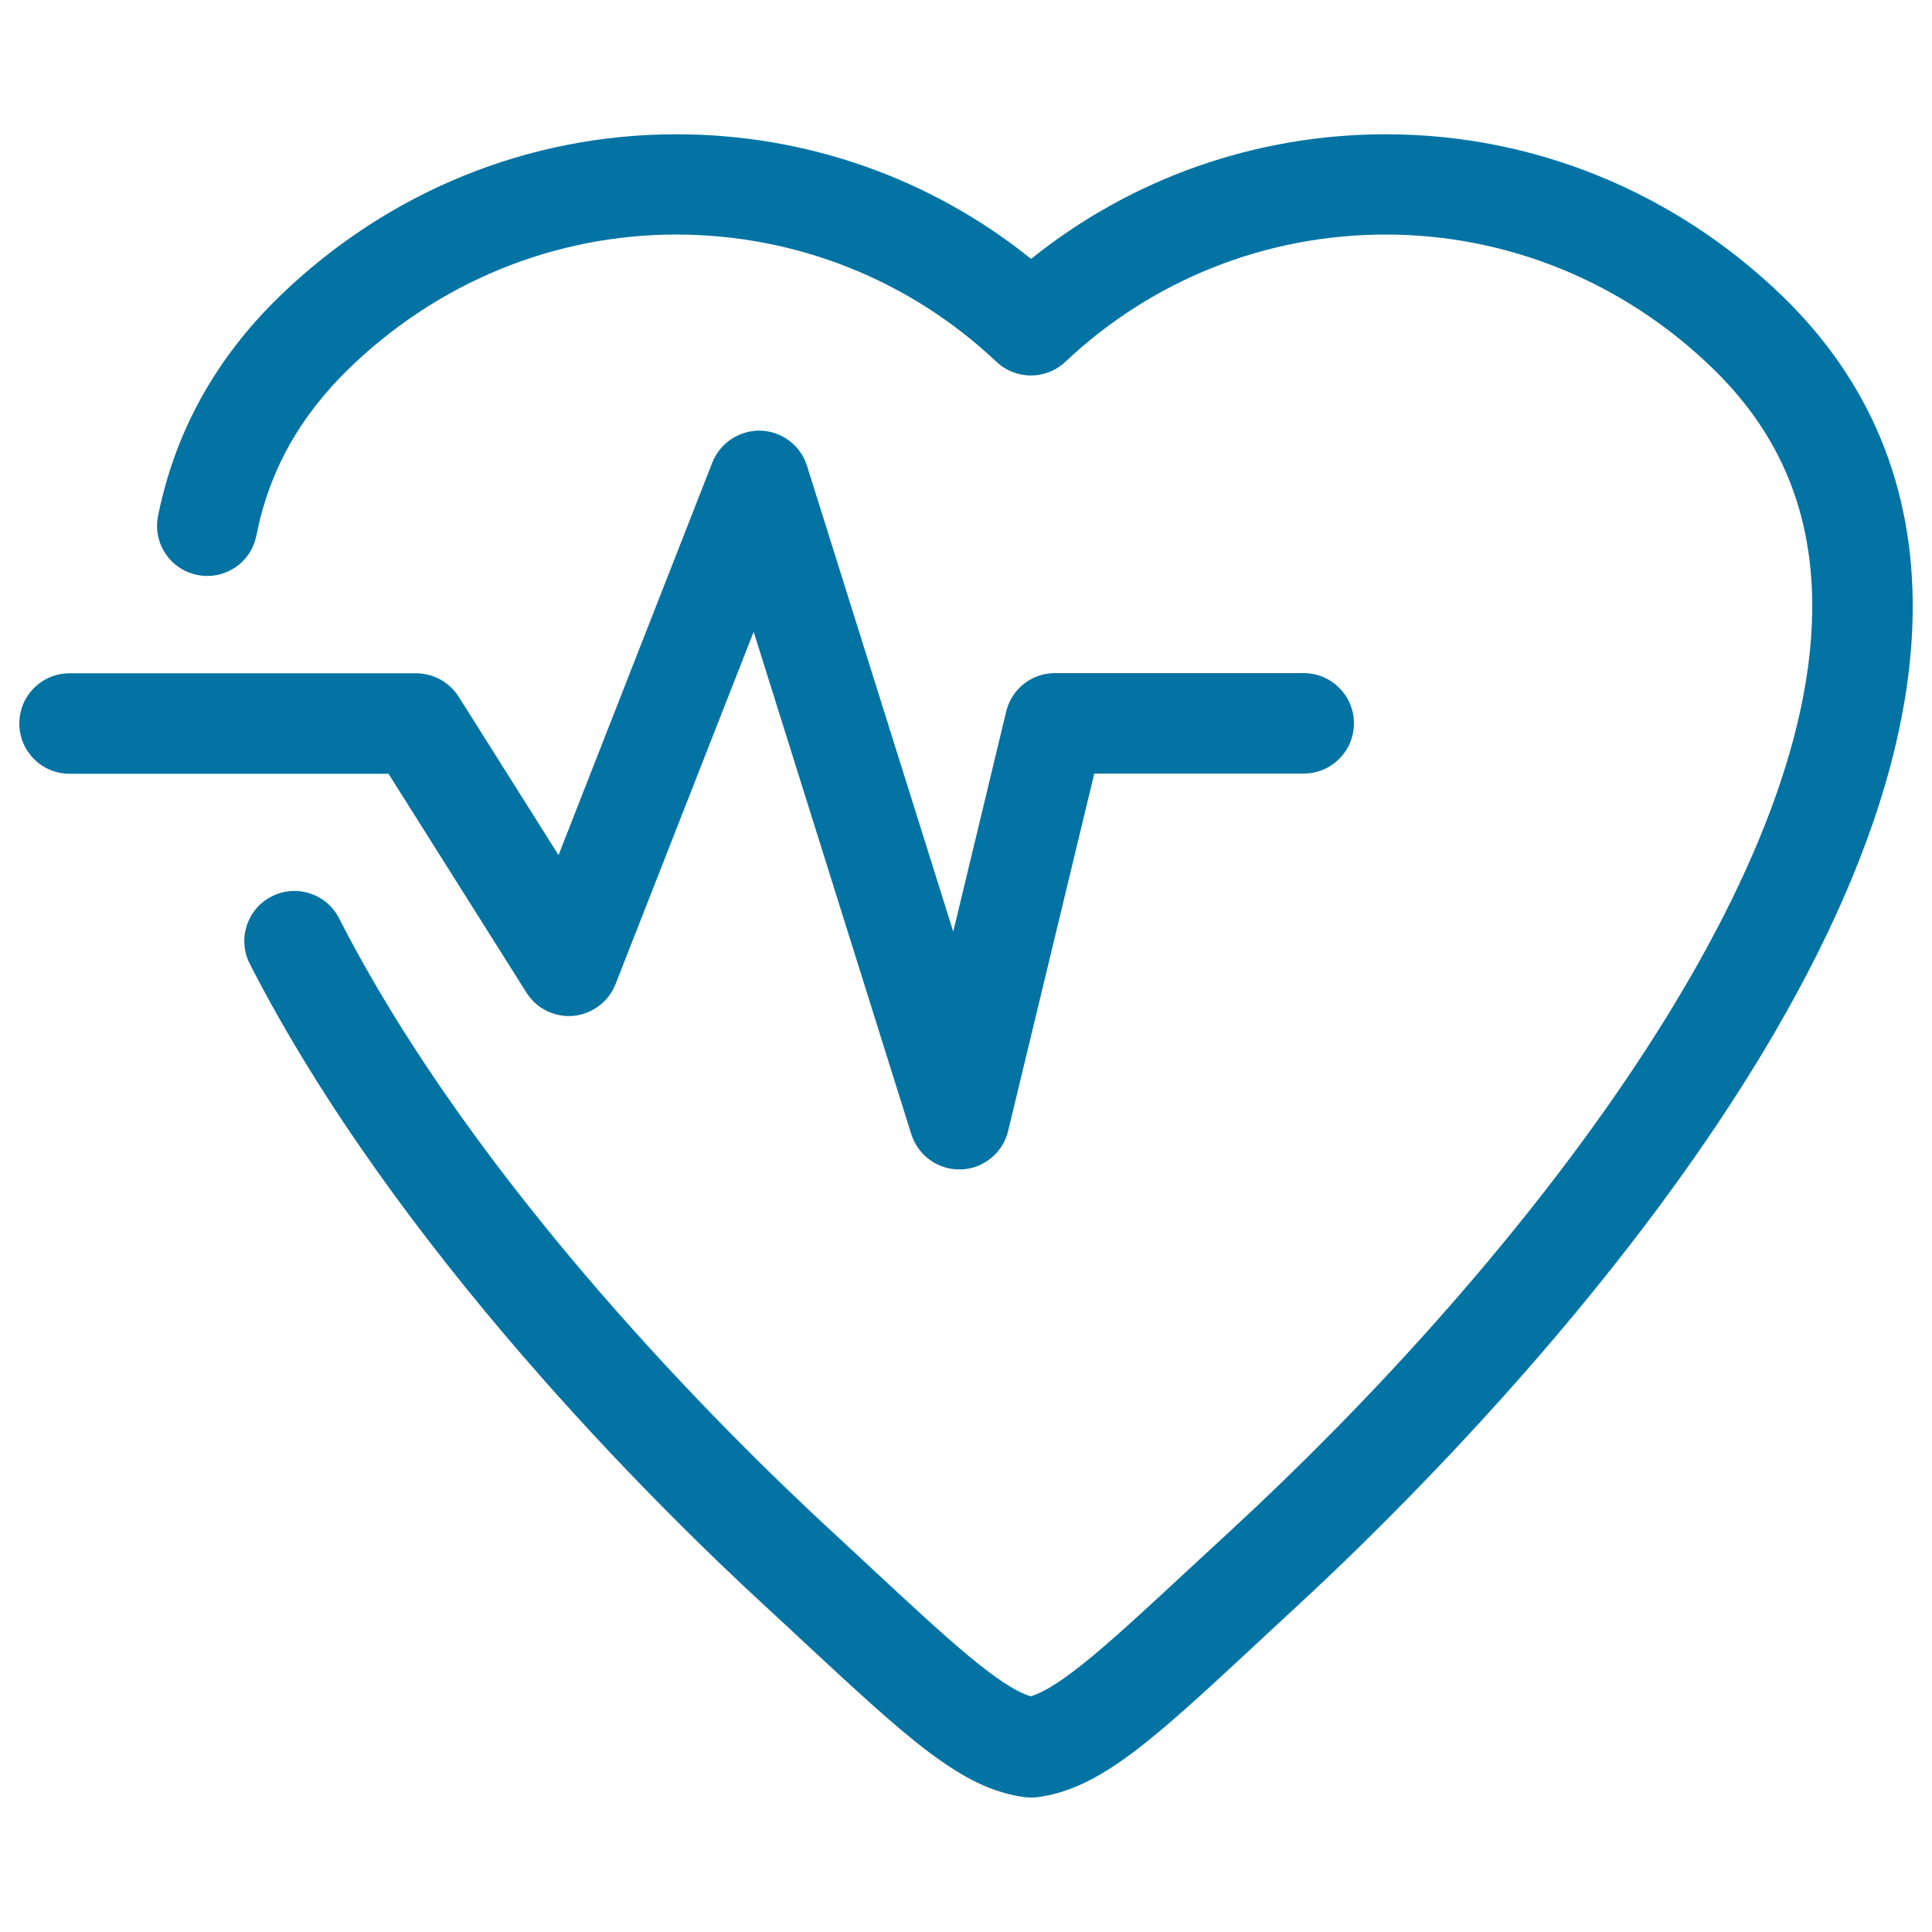 <svg xmlns="http://www.w3.org/2000/svg" viewBox="0 0 1000 1000" style="fill:#0273a2">
<title>Pulse SVG icon</title>
<path d="M201.1,400.5H36c-14.3,0-26-11.6-26-26s11.6-26,26-26h179.4c8.9,0,17.2,4.6,22,12.1l51.7,82l79.6-203.2c4-10.2,14.1-16.8,25.1-16.5c11,0.4,20.6,7.7,23.9,18.2l75.7,241.1l27.4-113.9c2.8-11.7,13.2-19.9,25.2-19.9h128.8c14.3,0,26,11.6,26,26c0,14.3-11.6,26-26,26H566.4l-44.6,185c-2.7,11.3-12.7,19.5-24.4,19.9c-0.3,0-0.6,0-0.9,0c-11.3,0-21.3-7.3-24.8-18.2L390.1,327l-71.5,182.4c-3.6,9.1-12,15.4-21.7,16.4c-9.7,0.9-19.2-3.7-24.4-12L201.1,400.5z M922.5,153.2c-55.8-53.9-128.6-83.7-205.2-83.7c-67.3,0-131.7,22.8-183.6,64.5c-52-41.8-116.3-64.5-183.6-64.5c-76.6,0-149.4,29.7-205.2,83.7c-33.2,32.1-54.4,70.4-63.1,113.9c-2.8,14.1,6.3,27.7,20.4,30.5c14.1,2.8,27.7-6.3,30.5-20.4c6.6-33.4,22.4-61.7,48.2-86.7c46-44.5,106.1-69.1,169.1-69.1c61.9,0,120.8,23.4,165.8,65.9c10,9.4,25.6,9.4,35.6,0c45-42.5,103.9-65.9,165.8-65.9c63,0,123.1,24.5,169.1,69.1c35.4,34.2,52.3,75.5,51.7,126c-1.8,147.7-156.9,342.9-301.5,476.2c-7.5,6.9-14.5,13.4-21.1,19.5c-39,36.2-65.6,60.9-81.9,65.8c-16.3-4.9-43-29.6-81.9-65.8c-6.6-6.1-13.6-12.6-21-19.5C377.8,744,247.2,615.6,175.5,475.3c-6.5-12.8-22.2-17.8-34.9-11.3c-12.8,6.5-17.8,22.2-11.3,34.9c75.5,147.7,211.3,281.3,266.2,331.9c7.4,6.8,14.4,13.3,20.9,19.4c54.3,50.4,81.5,75.7,113.9,80c1.1,0.1,2.3,0.2,3.4,0.2s2.3-0.1,3.4-0.2c32.3-4.3,59.6-29.5,113.8-79.9c6.6-6.1,13.5-12.6,20.9-19.4c74-68.3,315.7-307.1,318.2-513.8C990.8,252.4,968,197.3,922.5,153.2z"/>
</svg>